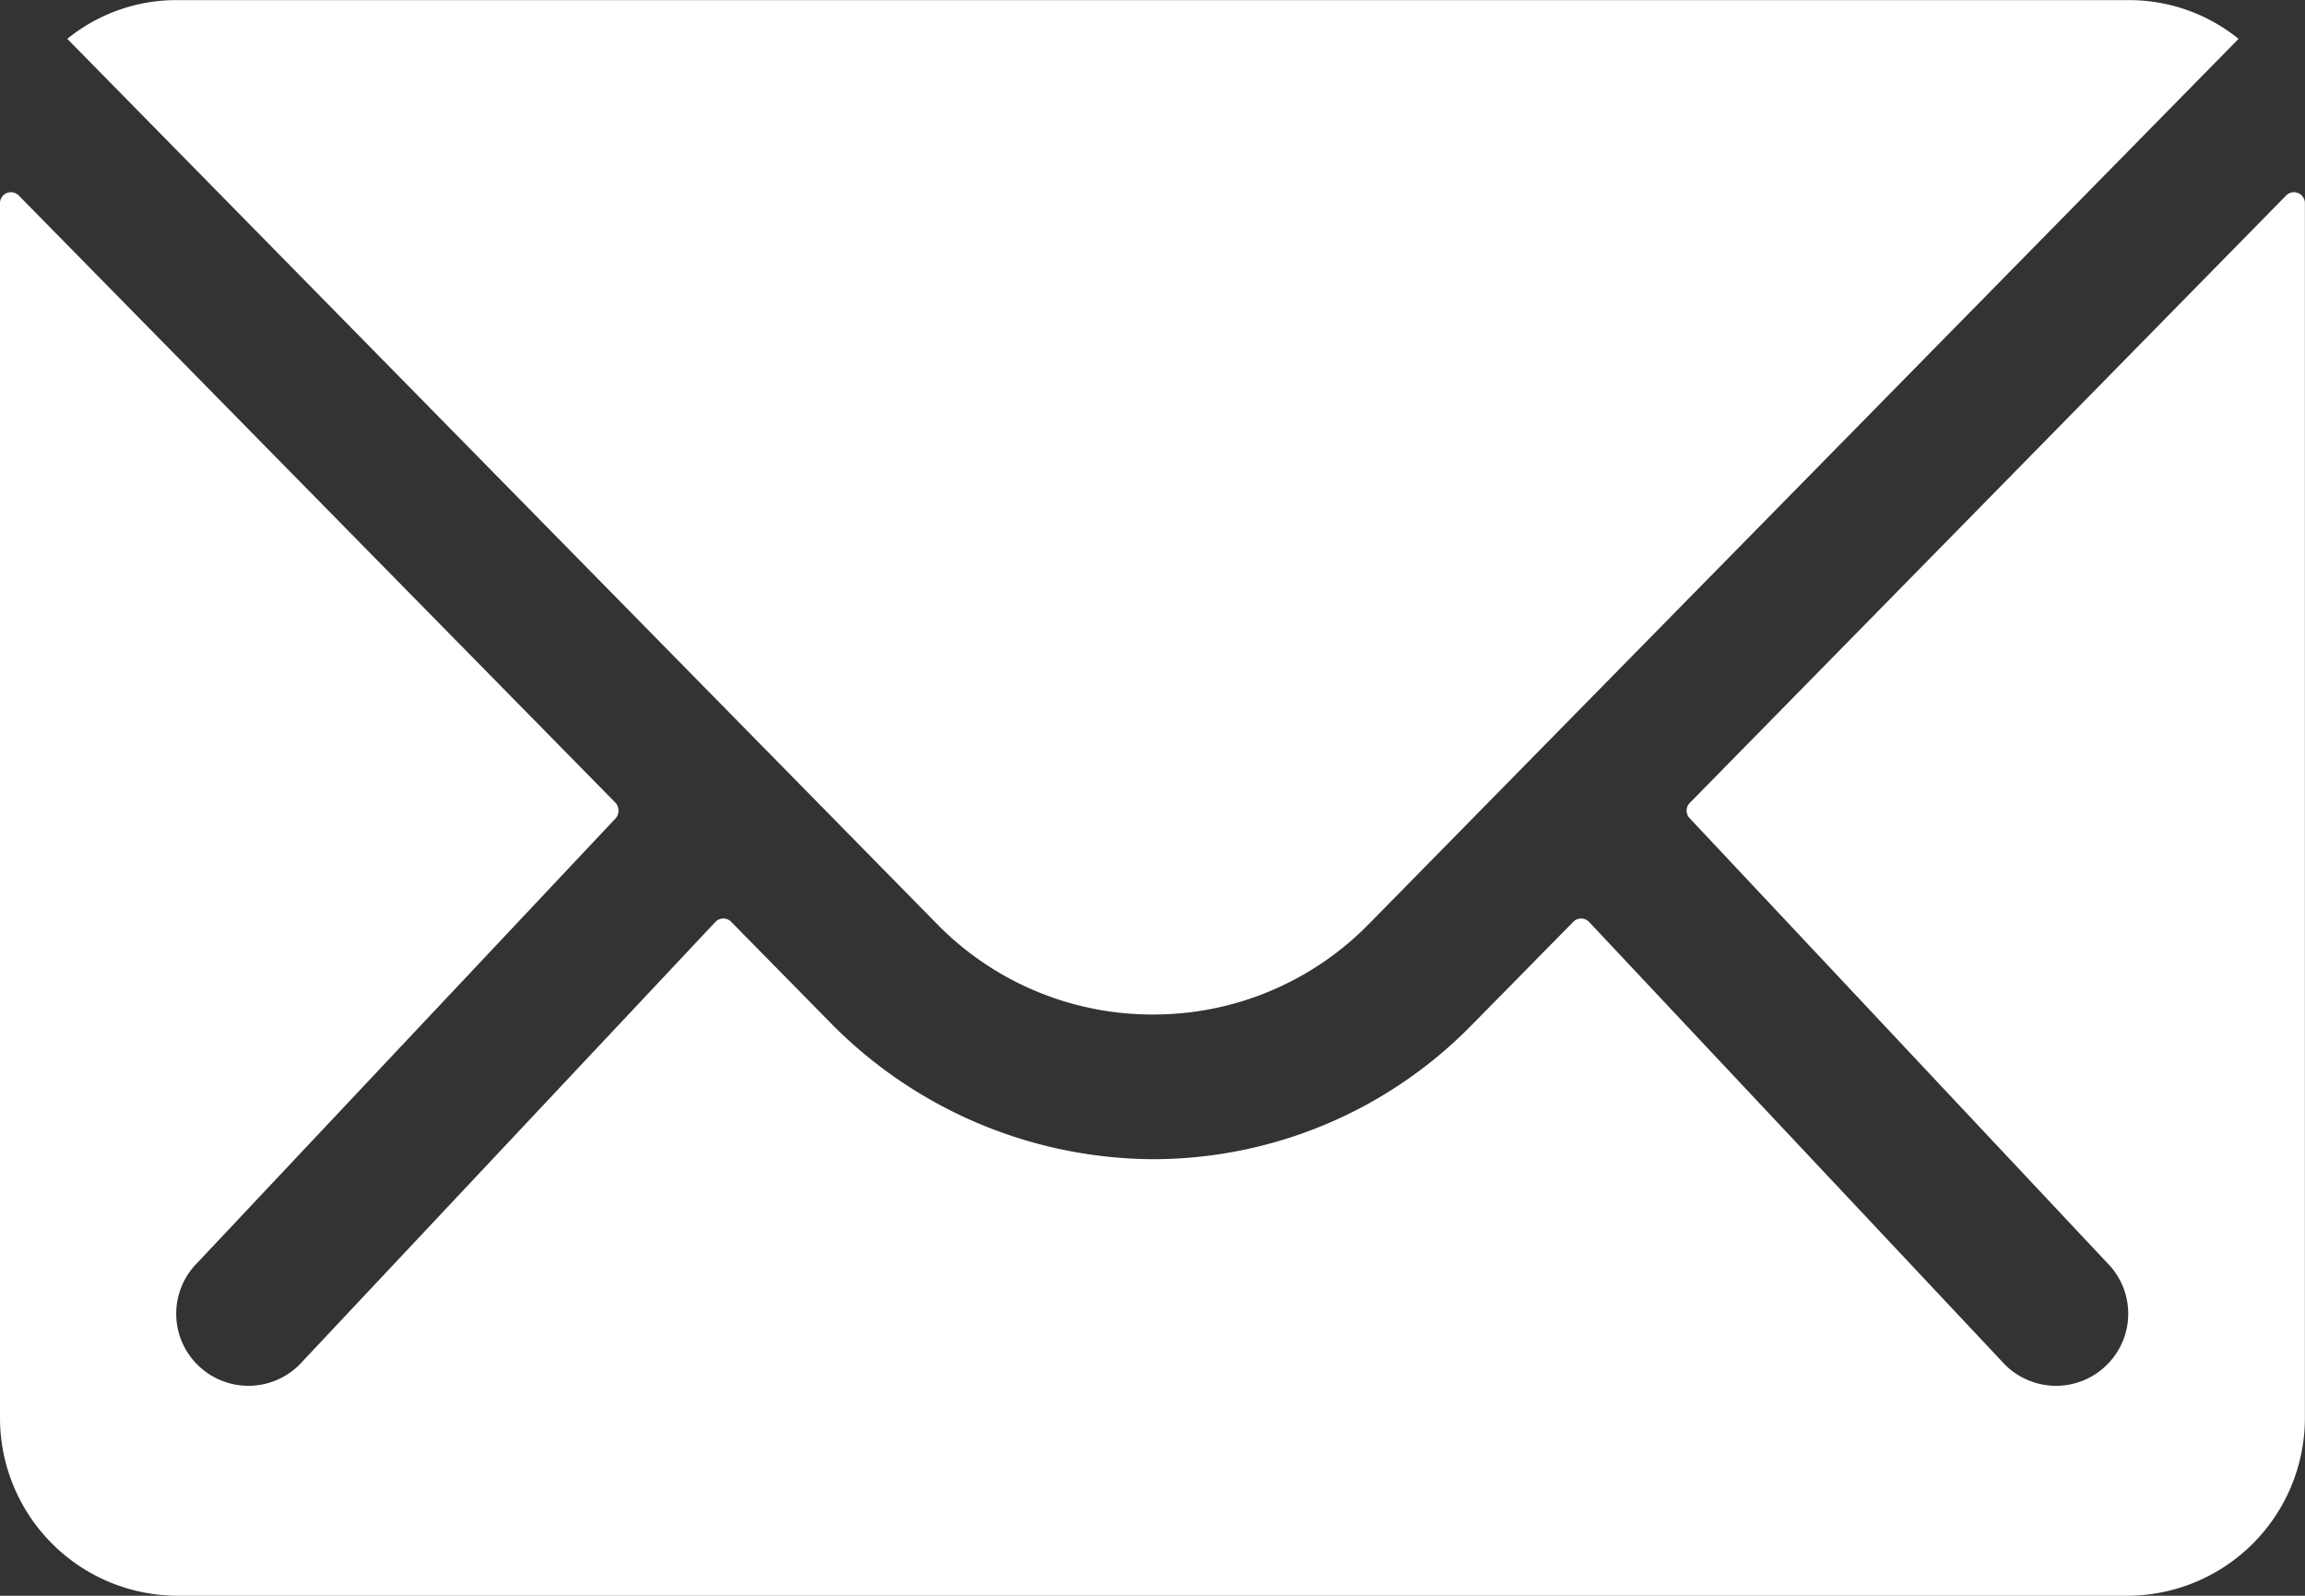 <svg xmlns="http://www.w3.org/2000/svg" width="21.062" height="14.581" viewBox="0 0 21.062 14.581"><rect x="0" y="0" width="21.062" height="14.581" fill="#333333" stroke="none"/><g transform="translate(-3.375 -7.875)"><path d="M24.264,10.345l-5.448,5.549a.1.1,0,0,0,0,.142l3.812,4.06a.657.657,0,0,1,0,.932.66.66,0,0,1-.932,0l-3.8-4.045a.1.1,0,0,0-.147,0l-.927.942a4.076,4.076,0,0,1-2.906,1.225,4.158,4.158,0,0,1-2.967-1.261l-.891-.906a.1.1,0,0,0-.147,0l-3.8,4.045a.66.66,0,0,1-.932,0,.657.657,0,0,1,0-.932L9,16.036a.108.108,0,0,0,0-.142L3.547,10.345a.1.1,0,0,0-.172.071v11.1A1.625,1.625,0,0,0,5,23.139H22.816a1.625,1.625,0,0,0,1.62-1.62v-11.1A.1.1,0,0,0,24.264,10.345Z" transform="translate(0 -0.683)" fill="#fff"/><path d="M14.144,17.145a2.752,2.752,0,0,0,1.98-.83l7.944-8.085a1.591,1.591,0,0,0-1-.354H5.228a1.581,1.581,0,0,0-1,.354l7.944,8.085A2.753,2.753,0,0,0,14.144,17.145Z" transform="translate(-0.238)" fill="#fff"/></g></svg>